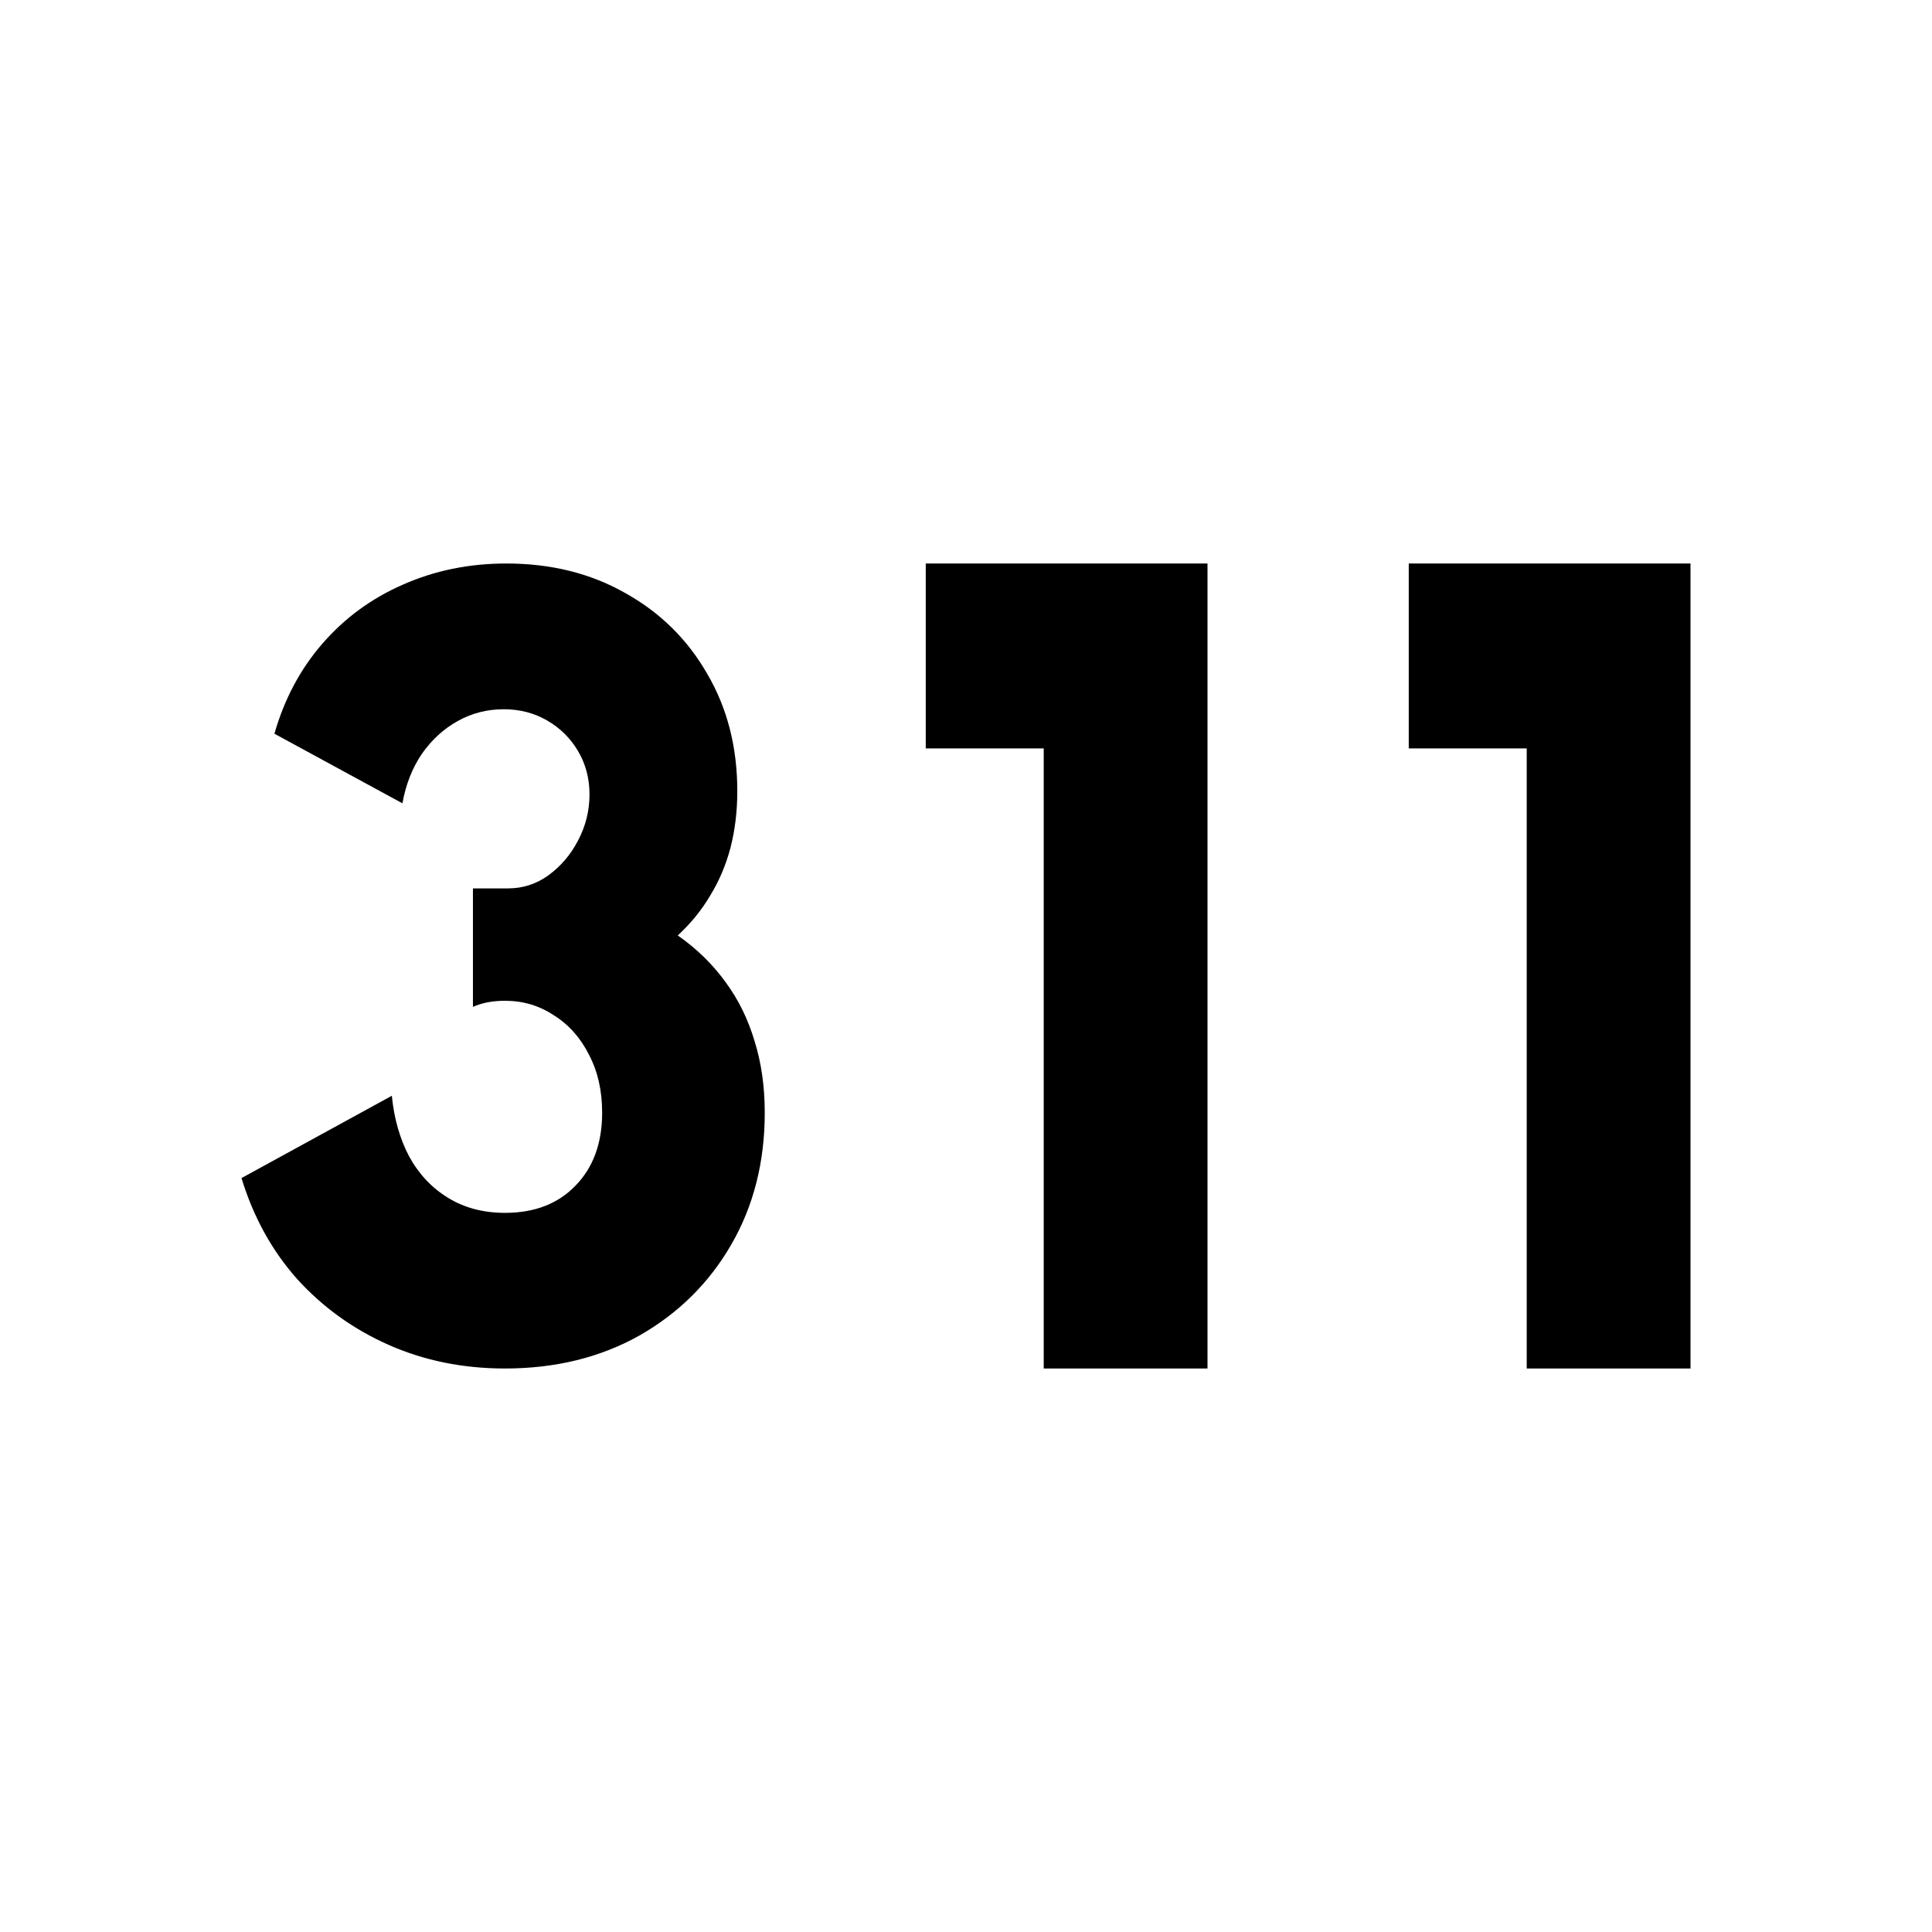 <svg xmlns="http://www.w3.org/2000/svg" version="1.1" xmlns:xlink="http://www.w3.org/1999/xlink" xmlns:svgjs="http://svgjs.com/svgjs" width="48" height="48"><rect width="100%" height="100%" fill="#808080" stroke="none"/><svg width="48" height="48" viewBox="0 0 48 48" fill="none" xmlns="http://www.w3.org/2000/svg">
<g clip-path="url(#clip0_2403_378)">
<g clip-path="url(#clip1_2403_378)">
<path d="M48 0H0V48H48V0Z" fill="white"></path>
<path d="M12.547 34C11.505 34 10.543 33.805 9.662 33.416C8.78 33.026 8.022 32.481 7.385 31.78C6.755 31.072 6.294 30.234 6 29.269L9.735 27.224C9.791 27.793 9.935 28.295 10.165 28.731C10.403 29.167 10.725 29.51 11.131 29.759C11.537 30.009 12.009 30.133 12.547 30.133C13.282 30.133 13.866 29.907 14.299 29.456C14.74 29.004 14.96 28.4 14.96 27.645C14.96 27.1 14.852 26.621 14.635 26.208C14.425 25.787 14.135 25.46 13.764 25.227C13.401 24.985 12.995 24.864 12.547 24.864C12.239 24.864 11.974 24.915 11.75 25.016V22.072H12.621C12.991 22.072 13.327 21.963 13.628 21.745C13.936 21.519 14.181 21.231 14.362 20.881C14.551 20.523 14.646 20.141 14.646 19.736C14.646 19.339 14.551 18.981 14.362 18.661C14.174 18.342 13.918 18.089 13.596 17.902C13.275 17.715 12.915 17.621 12.516 17.621C12.103 17.621 11.722 17.719 11.372 17.914C11.022 18.108 10.725 18.381 10.48 18.731C10.242 19.082 10.082 19.491 9.998 19.958L6.818 18.229C7.063 17.372 7.458 16.629 8.004 15.998C8.557 15.359 9.225 14.868 10.008 14.526C10.799 14.175 11.655 14 12.579 14C13.691 14 14.677 14.245 15.537 14.736C16.405 15.219 17.083 15.889 17.573 16.745C18.07 17.594 18.318 18.564 18.318 19.654C18.318 20.153 18.262 20.62 18.15 21.056C18.038 21.484 17.87 21.882 17.646 22.248C17.43 22.614 17.16 22.945 16.839 23.241C17.307 23.568 17.703 23.953 18.024 24.397C18.346 24.833 18.587 25.324 18.748 25.869C18.916 26.407 19 26.998 19 27.645C19 28.868 18.724 29.958 18.171 30.916C17.619 31.874 16.856 32.629 15.884 33.182C14.912 33.727 13.799 34 12.547 34Z" fill="black"></path>
<path d="M25.931 34V18.594H23V14H30V34H25.931Z" fill="black"></path>
<path d="M37.931 34V18.594H35V14H42V34H37.931Z" fill="black"></path>
</g>
</g>
<defs>
<clipPath id="SvgjsClipPath1001">
<rect width="48" height="48" fill="white"></rect>
</clipPath>
<clipPath id="SvgjsClipPath1000">
<rect width="48" height="48" fill="white"></rect>
</clipPath>
</defs>
</svg><style>@media (prefers-color-scheme: light) { :root { filter: none; } }
@media (prefers-color-scheme: dark) { :root { filter: none; } }
</style></svg>